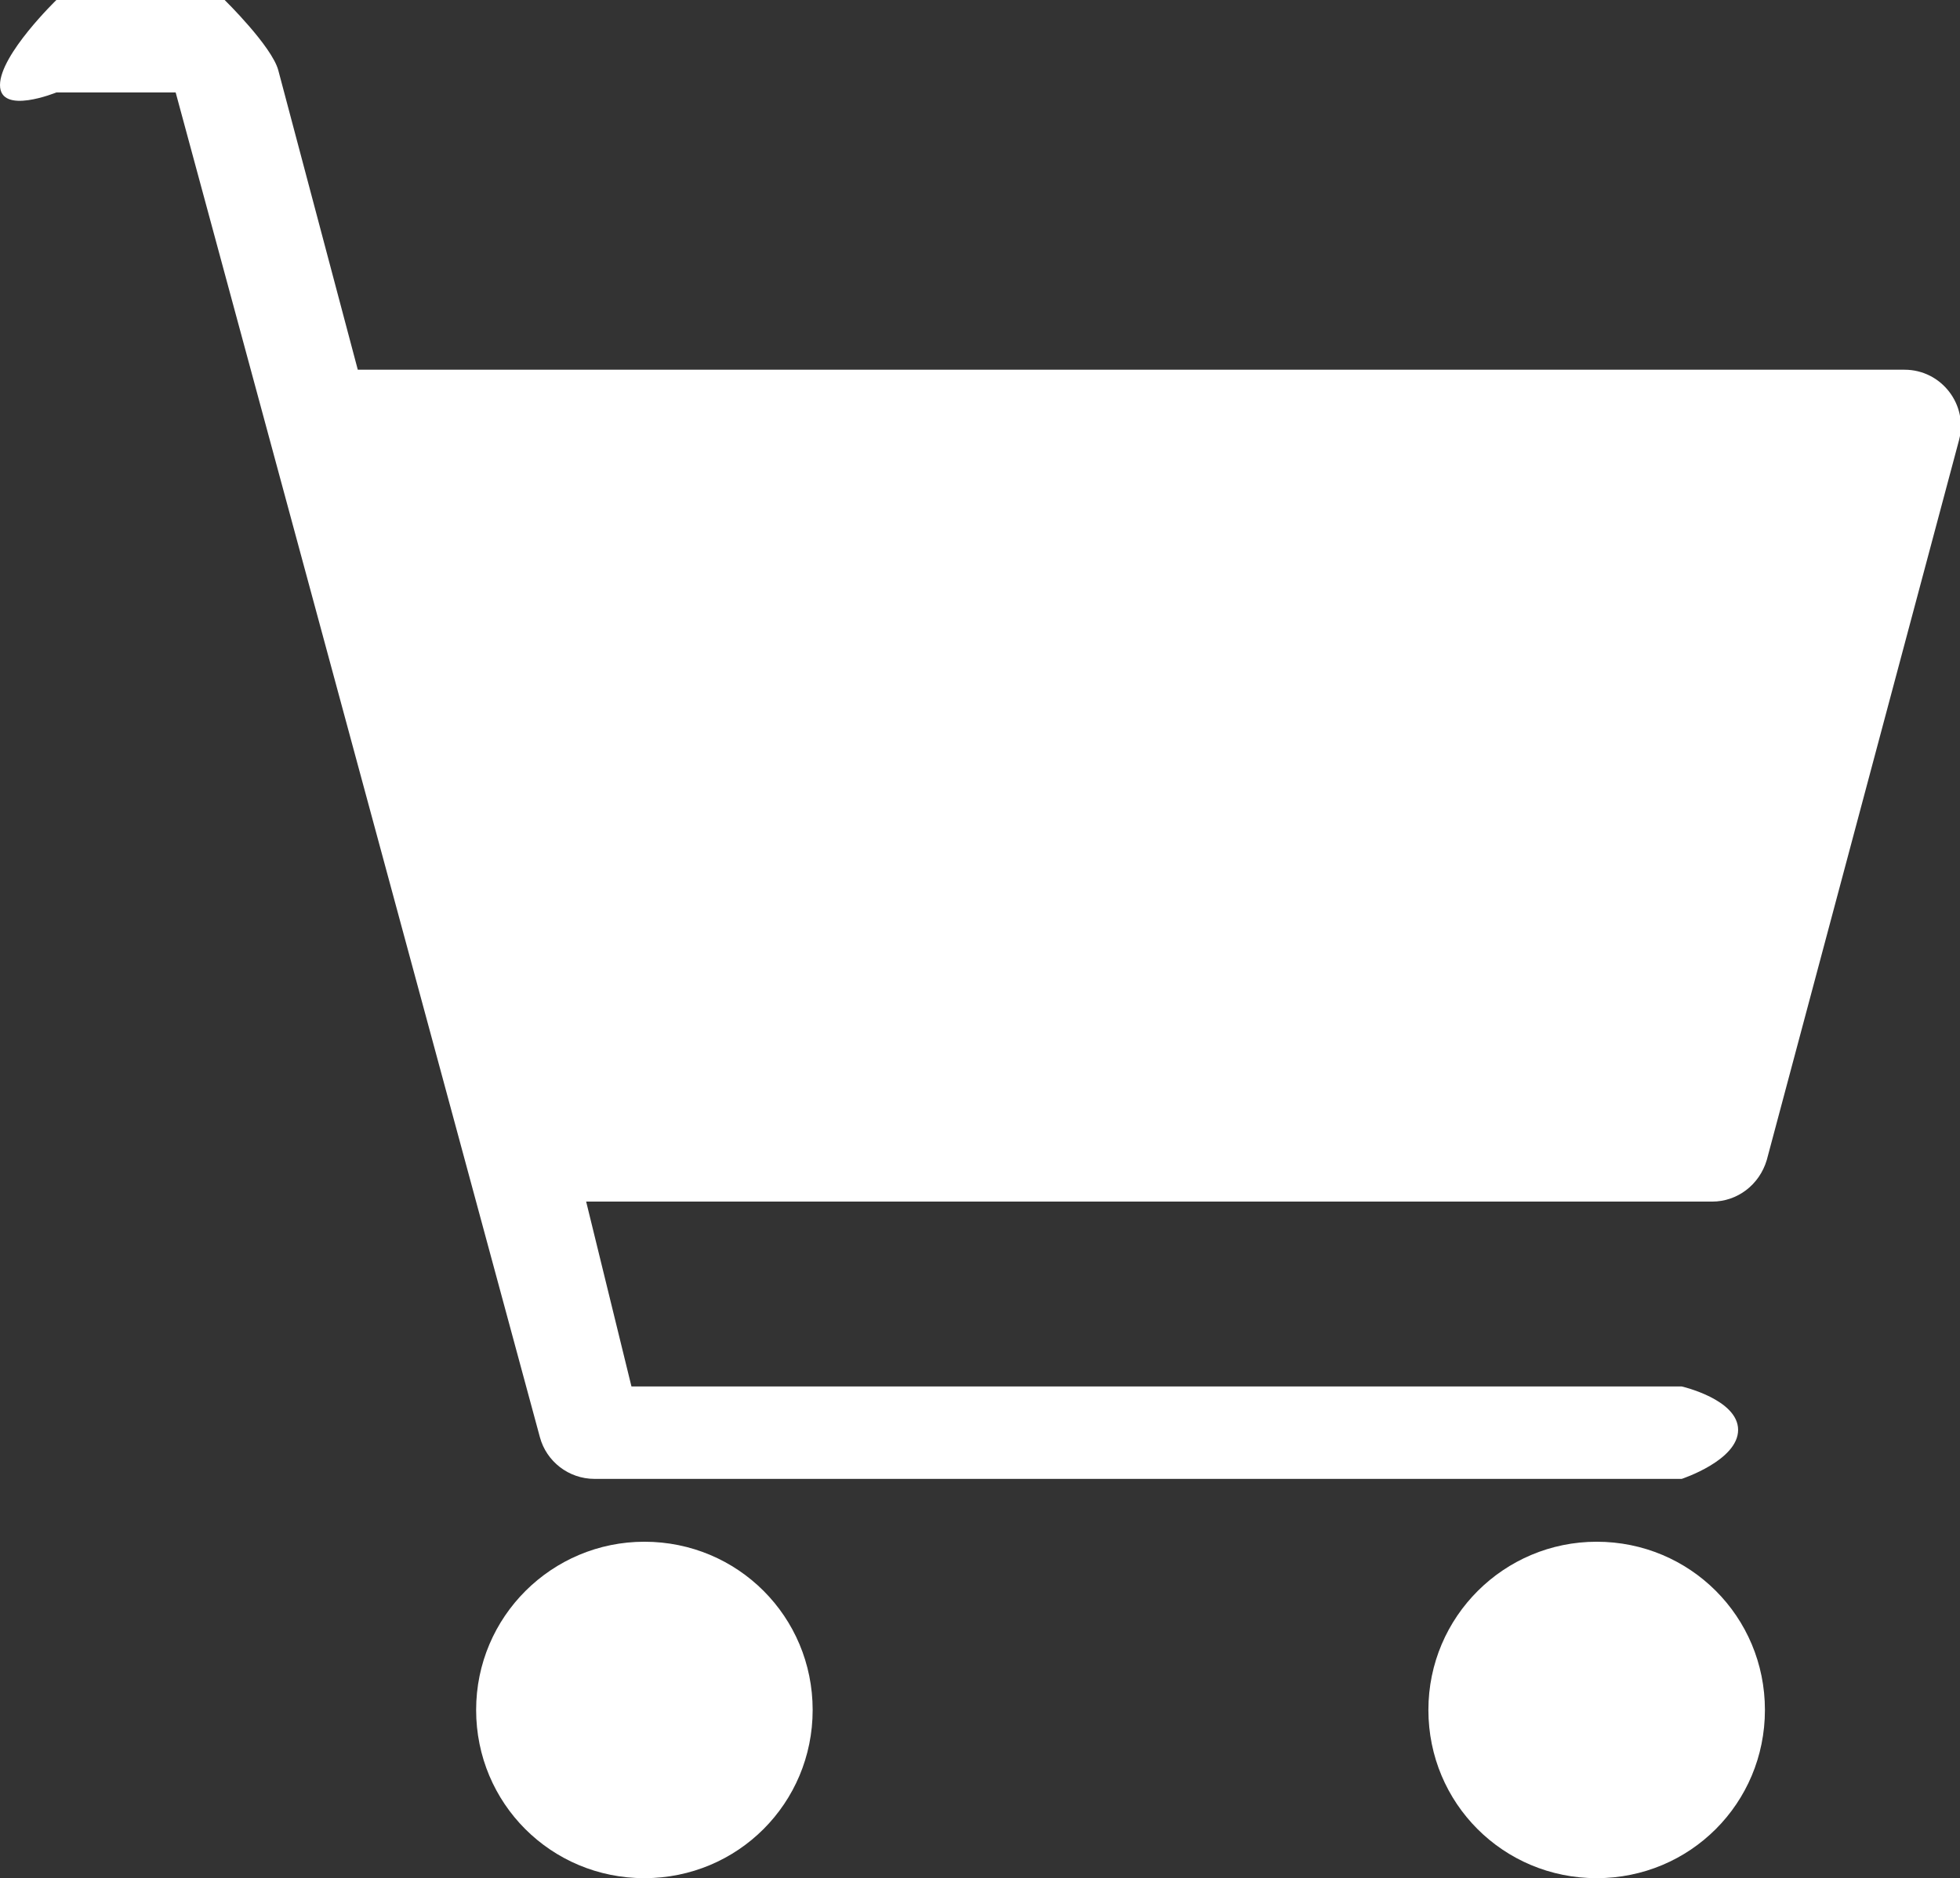 <?xml version="1.0" encoding="UTF-8"?>
<svg id="_レイヤー_2" data-name="レイヤー 2" xmlns="http://www.w3.org/2000/svg" width="21.2" height="20.32" viewBox="0 0 21.2 20.32">
  <rect x="0" y="0" width="21.2" height="20.32" fill="#333333" stroke="none"/>
  <defs>
    <style>
      .cls-1 {
        fill: #fff;
      }
    </style>
  </defs>
  <g id="_コンテンツ" data-name="コンテンツ">
    <path class="cls-1" d="M17.27,16.68c-1,0-1.82.81-1.82,1.82s.81,1.82,1.82,1.82,1.82-.81,1.82-1.82-.81-1.82-1.82-1.82Z"/>
    <path class="cls-1" d="M6.97,16.68c-1,0-1.82.81-1.82,1.82s.81,1.82,1.82,1.82,1.82-.81,1.82-1.82-.81-1.82-1.82-1.82Z"/>
    <path class="cls-1" d="M20.59,4H3.87l-.86-3.24c-.07-.26-.58-.76-.58-.76H.61s-.61.59-.61.92.61.08.61.08h1.29l3.94,14.55c.07.26.31.45.59.45h11.76s.61-.2.61-.53-.61-.47-.61-.47H6.83l-.49-2h12.18c.27,0,.51-.18.59-.45l2.08-7.79c.1-.38-.19-.76-.59-.76Z"/>
  </g>
</svg>
